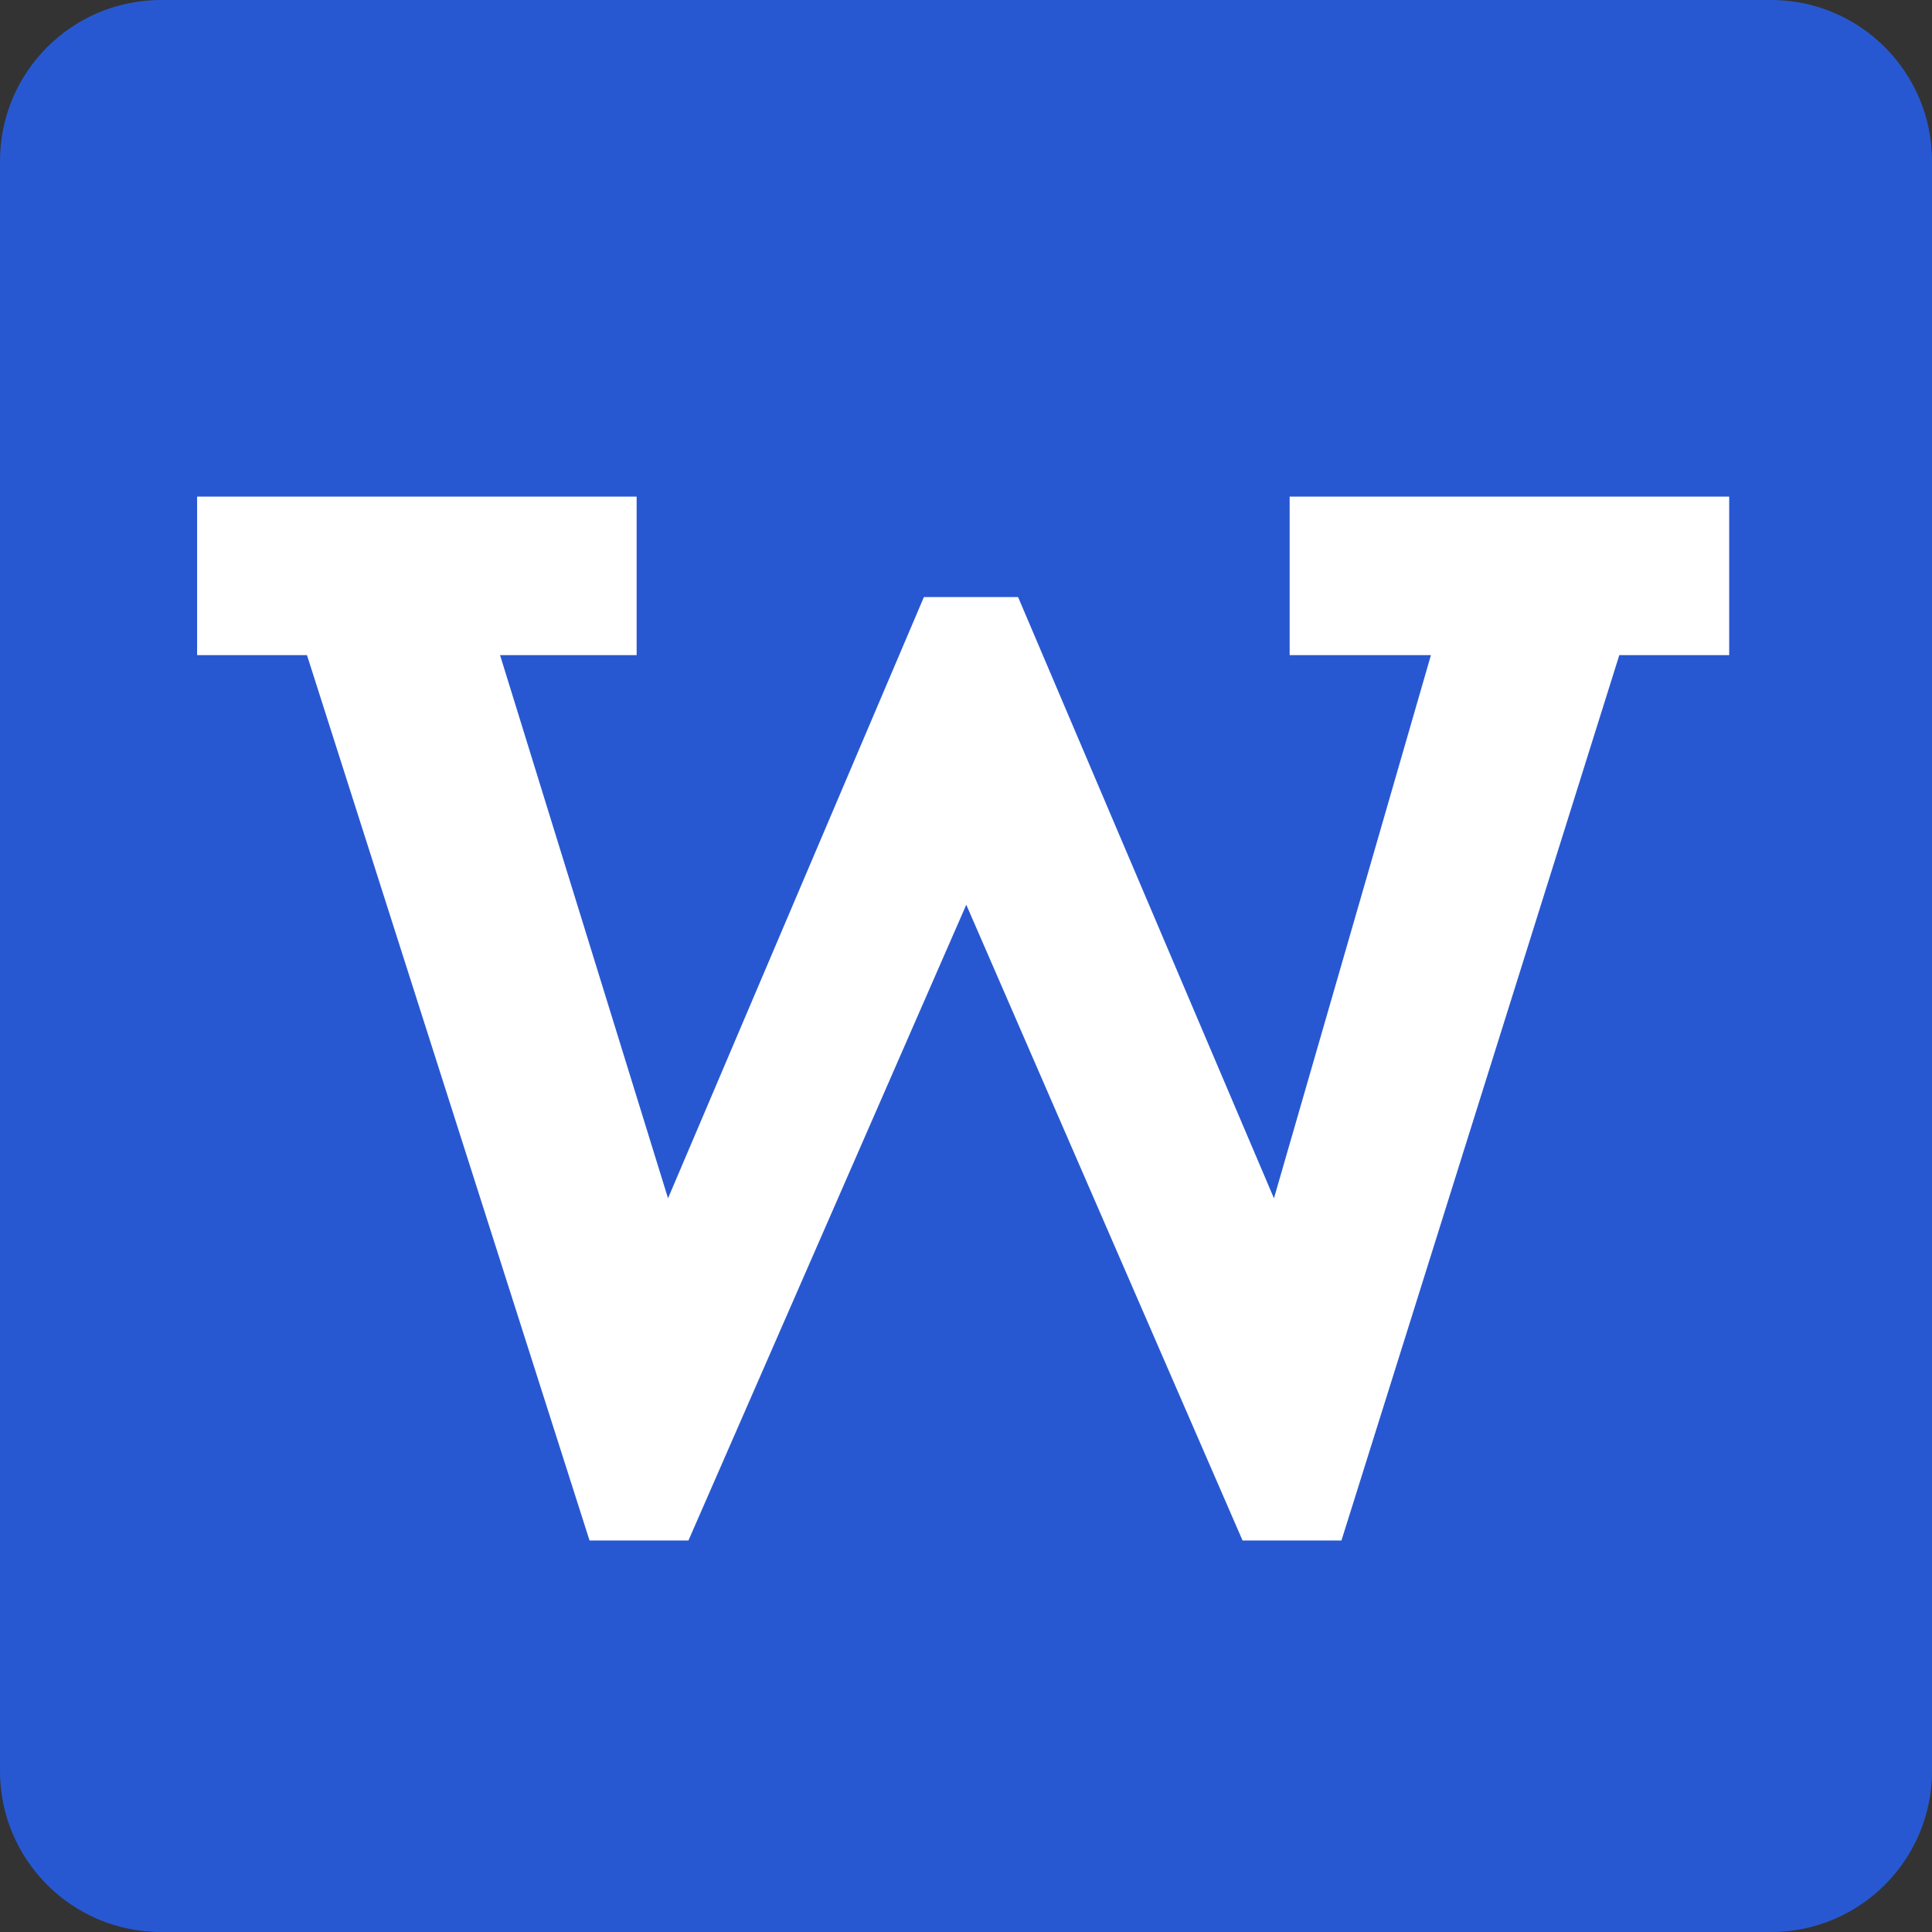 <svg width="48" height="48" viewBox="0 0 48 48" fill="none" xmlns="http://www.w3.org/2000/svg">
<rect x="0" y="0" width="48" height="48" fill="#333333" stroke="none"/>
<path d="M0 4C0 1.791 1.791 0 4 0H44C46.209 0 48 1.791 48 4V44C48 46.209 46.209 48 44 48H4C1.791 48 0 46.209 0 44V4Z" fill="#2858D1"/>
<path d="M14.647 38.273H17.104L24.007 22.478L30.871 38.273H33.328L40.231 16.277H42.961V12.338H32.041V16.277H35.551L31.651 29.771L25.294 14.834H22.954L16.597 29.771L12.424 16.277H15.817V12.338H4.897V16.277H7.627L14.647 38.273Z" fill="white"/>
</svg>
